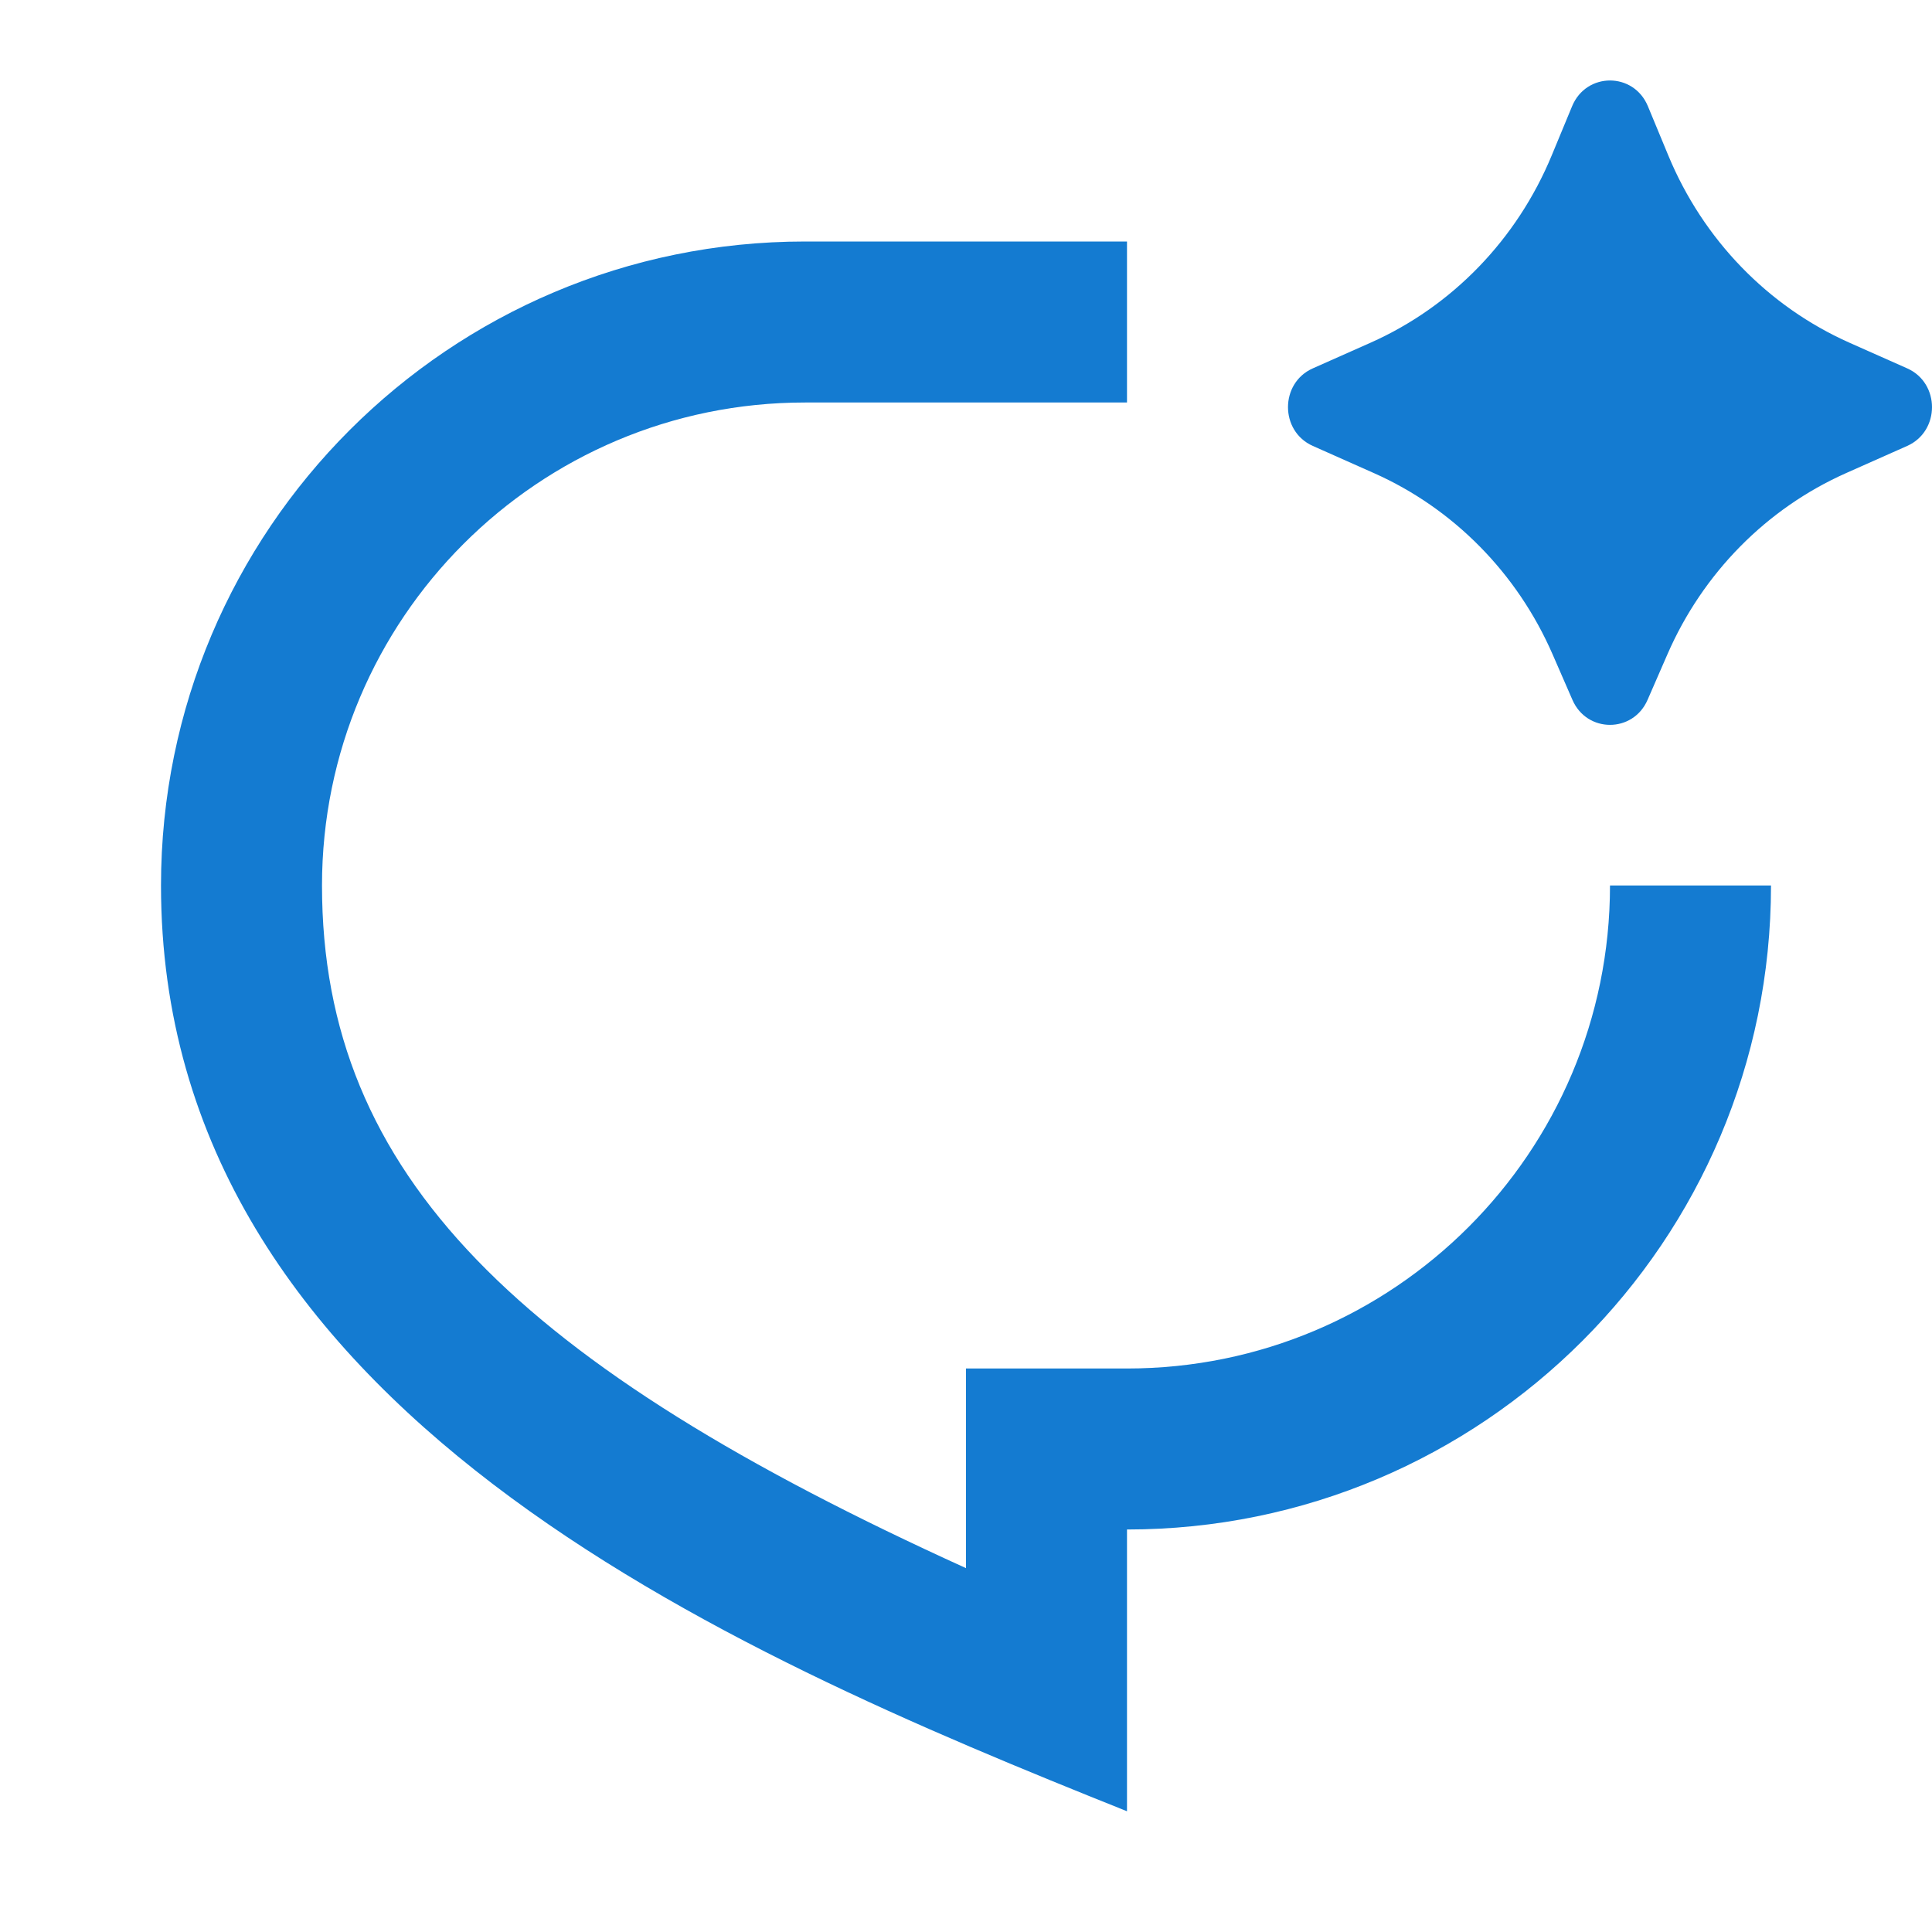 <svg width="36" height="36" viewBox="0 0 36 36" fill="none" xmlns="http://www.w3.org/2000/svg">
<path d="M31.07 12.192L30.7 13.041C30.43 13.662 29.57 13.662 29.3 13.041L28.93 12.192C28.271 10.679 27.083 9.475 25.602 8.816L24.462 8.309C23.846 8.035 23.846 7.138 24.462 6.864L25.538 6.386C27.058 5.71 28.266 4.461 28.914 2.896L29.294 1.979C29.559 1.34 30.441 1.34 30.706 1.979L31.086 2.896C31.734 4.461 32.942 5.71 34.462 6.386L35.538 6.864C36.154 7.138 36.154 8.035 35.538 8.309L34.398 8.816C32.917 9.475 31.729 10.679 31.07 12.192ZM15 4.5H21V7.5H15C10.029 7.5 6 11.529 6 16.5C6 21.915 9.693 25.448 18 29.22V25.5H21C25.971 25.5 30 21.471 30 16.5H33C33 23.128 27.628 28.5 21 28.5V33.75C13.5 30.75 3 26.25 3 16.5C3 9.873 8.373 4.5 15 4.5Z" fill="#147BD1"/>
</svg>
